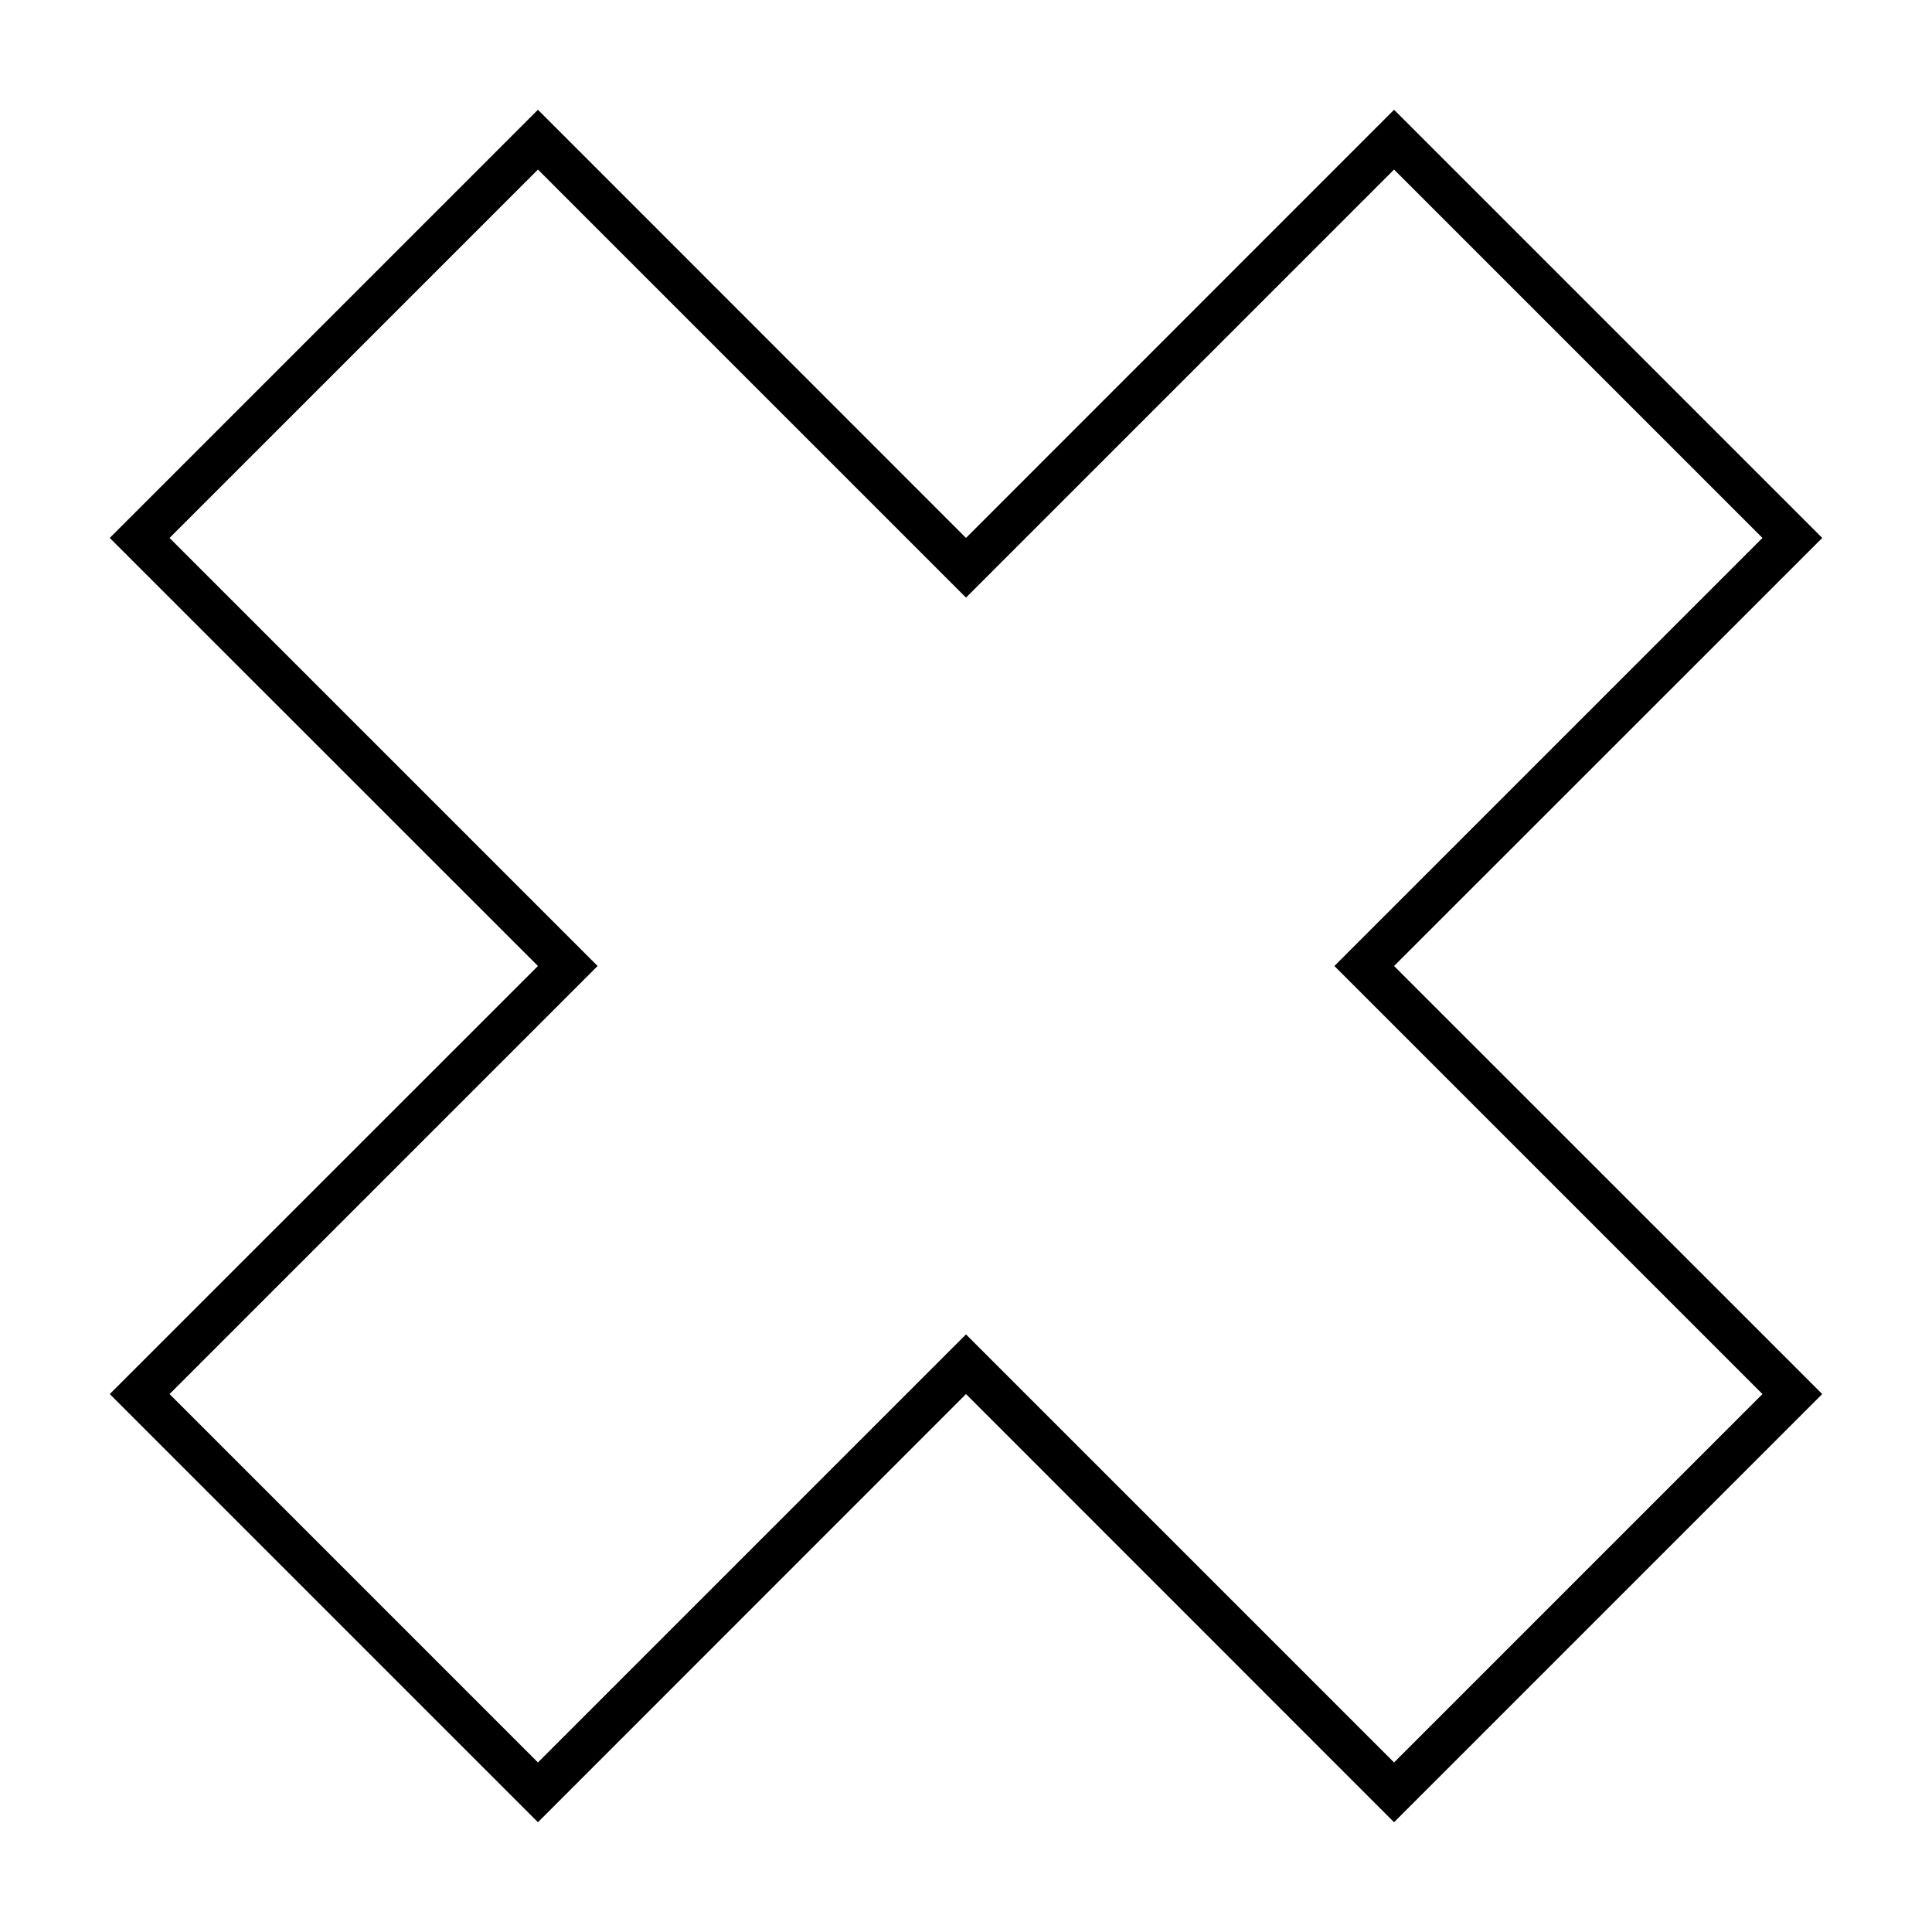 <?xml version="1.0" encoding="UTF-8"?>
<!-- Uploaded to: ICON Repo, www.svgrepo.com, Generator: ICON Repo Mixer Tools -->
<svg fill="#000000" width="800px" height="800px" version="1.1" viewBox="144 144 512 512" xmlns="http://www.w3.org/2000/svg">
 <path d="m626.91 286.56-113.47 113.44 113.47 113.44-113.47 113.47-113.44-113.47-113.44 113.47-113.47-113.47 113.47-113.44-113.47-113.44 113.47-113.47 113.44 113.47 113.44-113.47zm-226.91 15.812-113.44-113.44-97.629 97.629 113.44 113.44-113.44 113.44 97.629 97.629 113.44-113.44 113.44 113.44 97.629-97.629-113.44-113.44 113.44-113.44-97.629-97.629z" fill-rule="evenodd"/>
</svg>